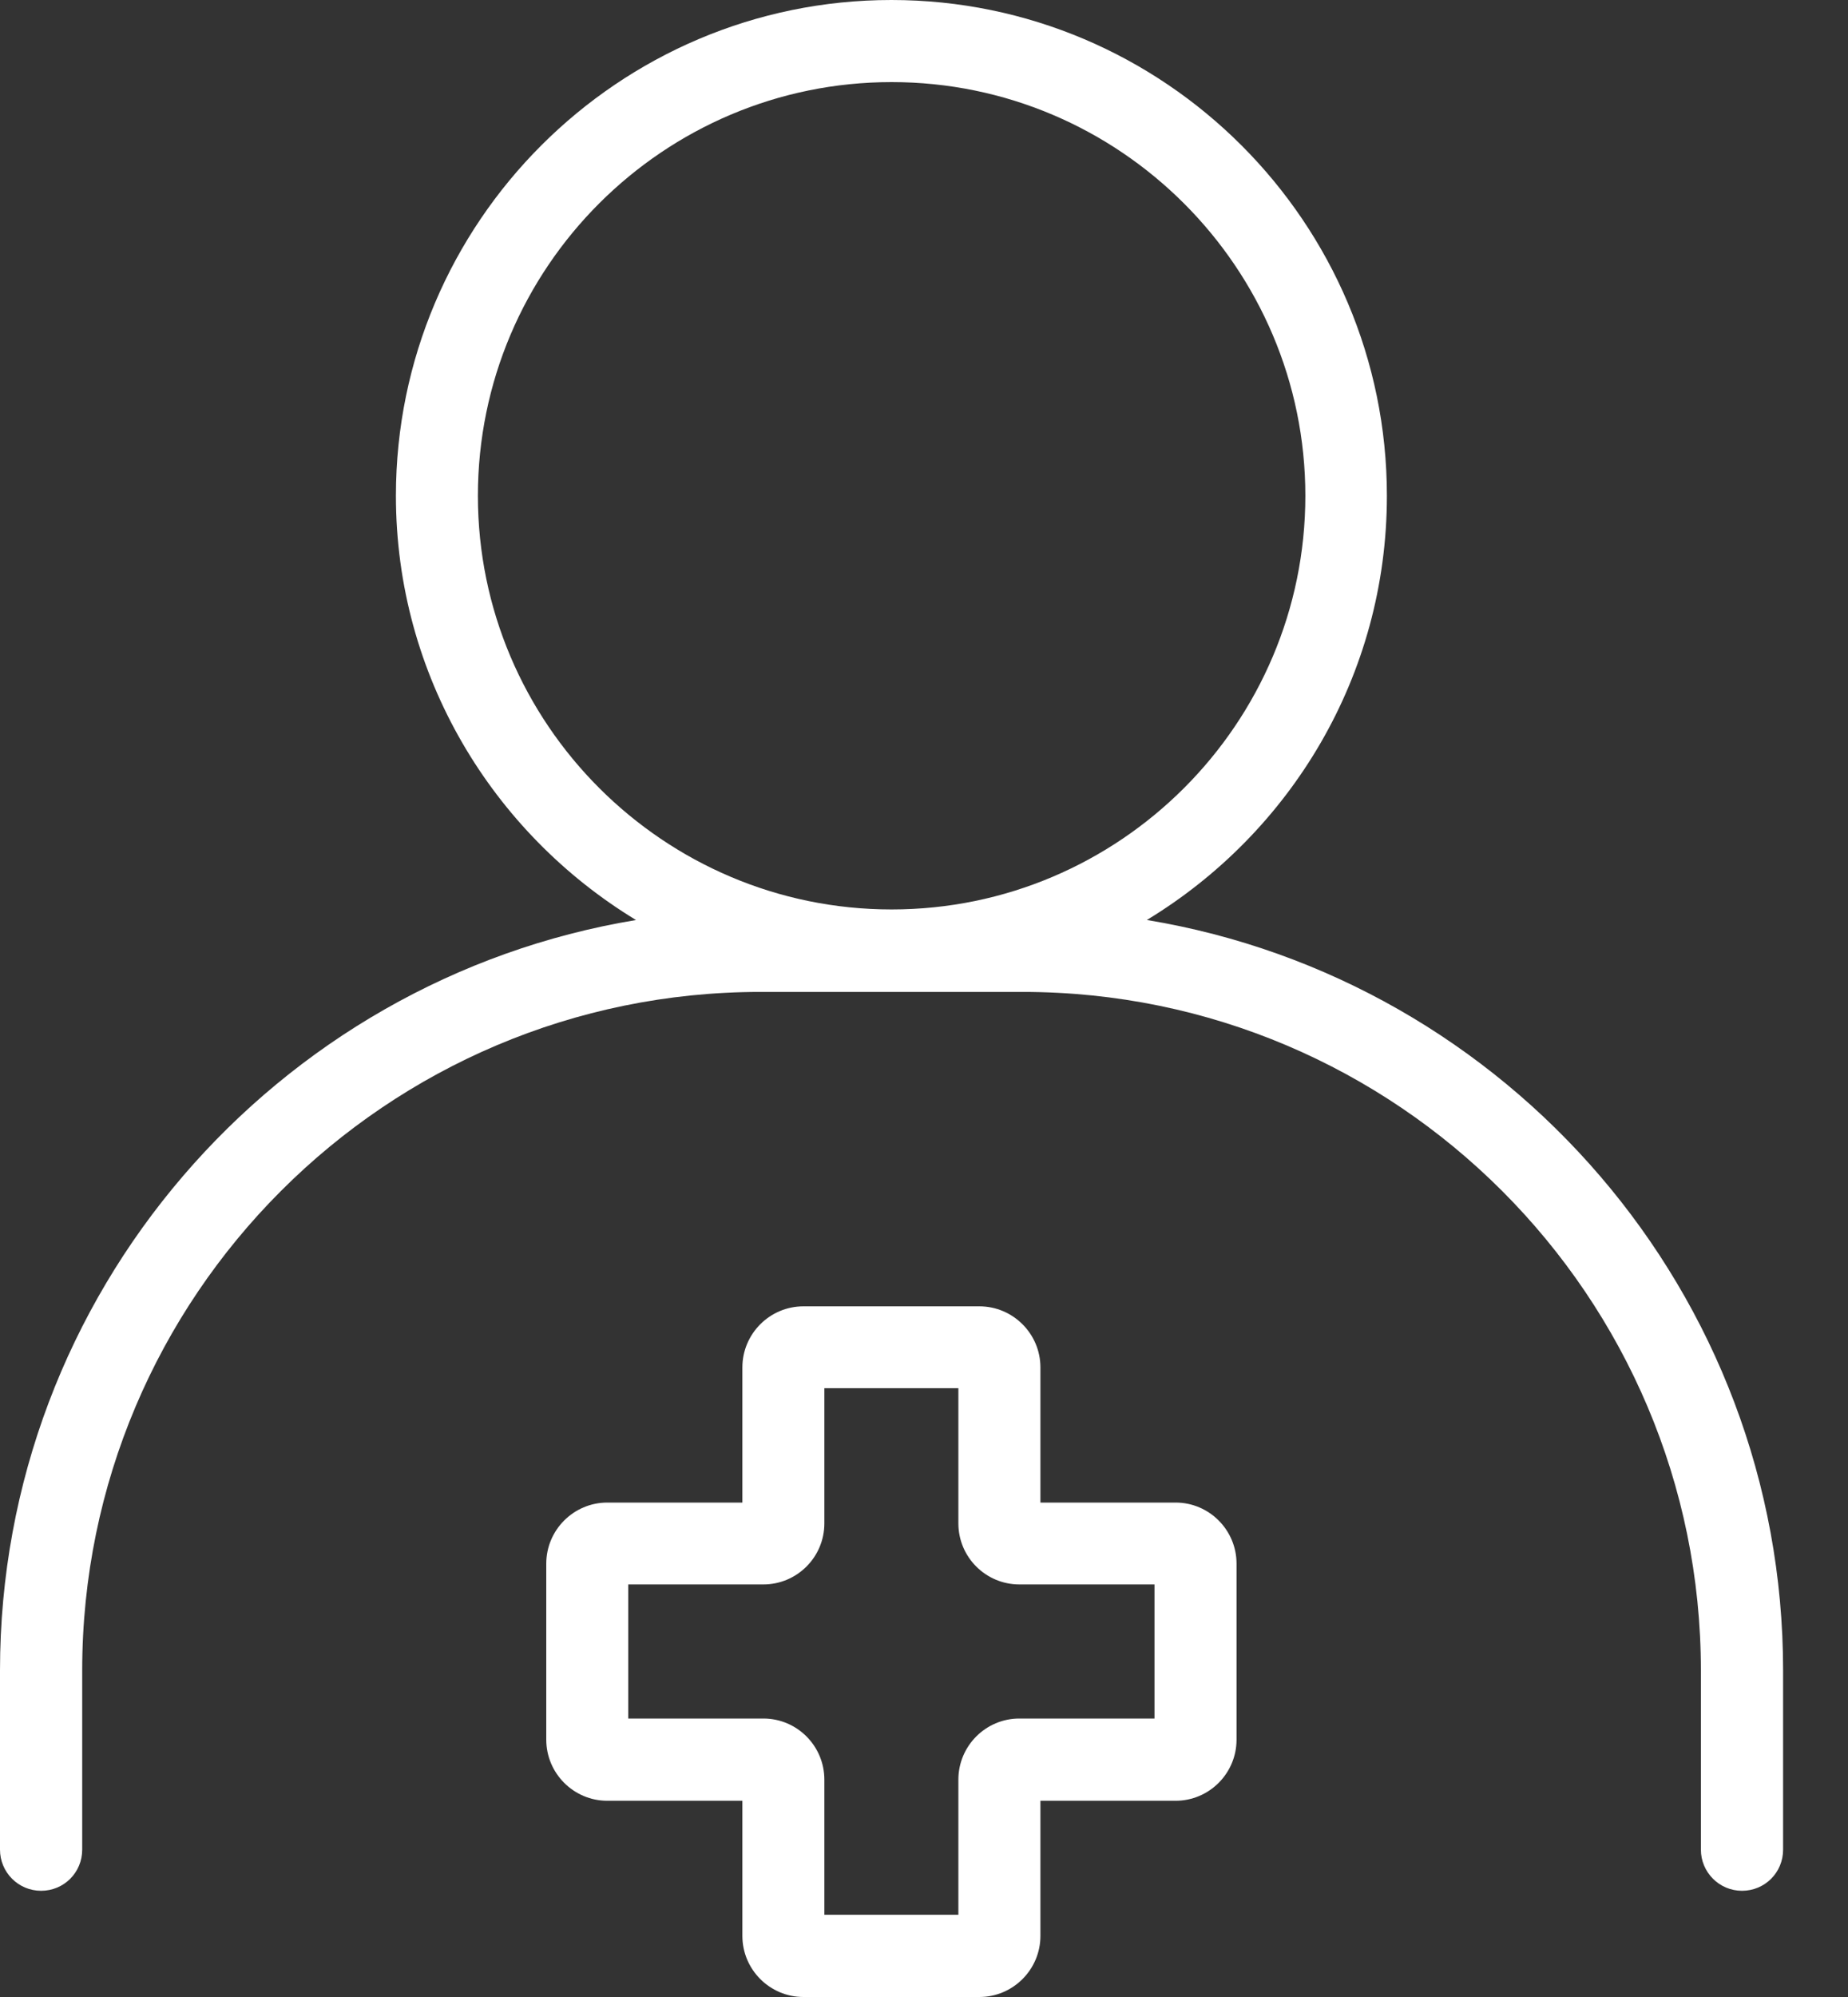 <svg width="25" height="27" viewBox="0 0 25 27" fill="none" xmlns="http://www.w3.org/2000/svg">
<rect x="0" y="0" width="25" height="27" fill="#333333" stroke="none"/>
<path d="M15.903 20.315H14.075V18.488C14.075 18.033 13.704 17.662 13.249 17.662H10.869C10.414 17.662 10.043 18.033 10.043 18.488V20.315H8.216C7.761 20.315 7.39 20.686 7.39 21.141V23.521C7.39 23.976 7.761 24.347 8.216 24.347H10.043V26.174C10.043 26.629 10.414 27 10.869 27H13.249C13.704 27 14.075 26.629 14.075 26.174V24.347H15.903C16.358 24.347 16.728 23.976 16.728 23.521V21.141C16.728 20.686 16.358 20.315 15.903 20.315ZM15.618 23.235H13.79C13.335 23.235 12.965 23.606 12.965 24.061V25.888H11.152V24.061C11.152 23.605 10.782 23.235 10.327 23.235H8.499V21.422H10.327C10.782 21.422 11.152 21.052 11.152 20.597V18.769H12.965V20.597C12.965 21.052 13.335 21.422 13.79 21.422H15.618V23.235Z" fill="white"/>
<path d="M15.514 12.439C17.457 11.262 18.762 9.138 18.762 6.703C18.762 3.009 15.753 0 12.059 0C8.365 0 5.356 3.009 5.356 6.703C5.356 9.133 6.664 11.262 8.604 12.439C3.729 13.245 0 17.487 0 22.586V25.008C0 25.313 0.247 25.564 0.556 25.564C0.865 25.564 1.112 25.317 1.112 25.008V22.586C1.112 17.525 5.228 13.411 10.287 13.411H13.835C18.896 13.411 23.01 17.527 23.01 22.586V25.008C23.01 25.313 23.258 25.564 23.566 25.564C23.875 25.564 24.122 25.317 24.122 25.008V22.586C24.122 17.487 20.392 13.245 15.518 12.439H15.514ZM6.465 6.703C6.465 3.617 8.977 1.11 12.062 1.11C15.148 1.11 17.659 3.622 17.659 6.703C17.659 9.784 15.148 12.296 12.062 12.296C8.977 12.296 6.465 9.784 6.465 6.703Z" fill="white"/>
</svg>
